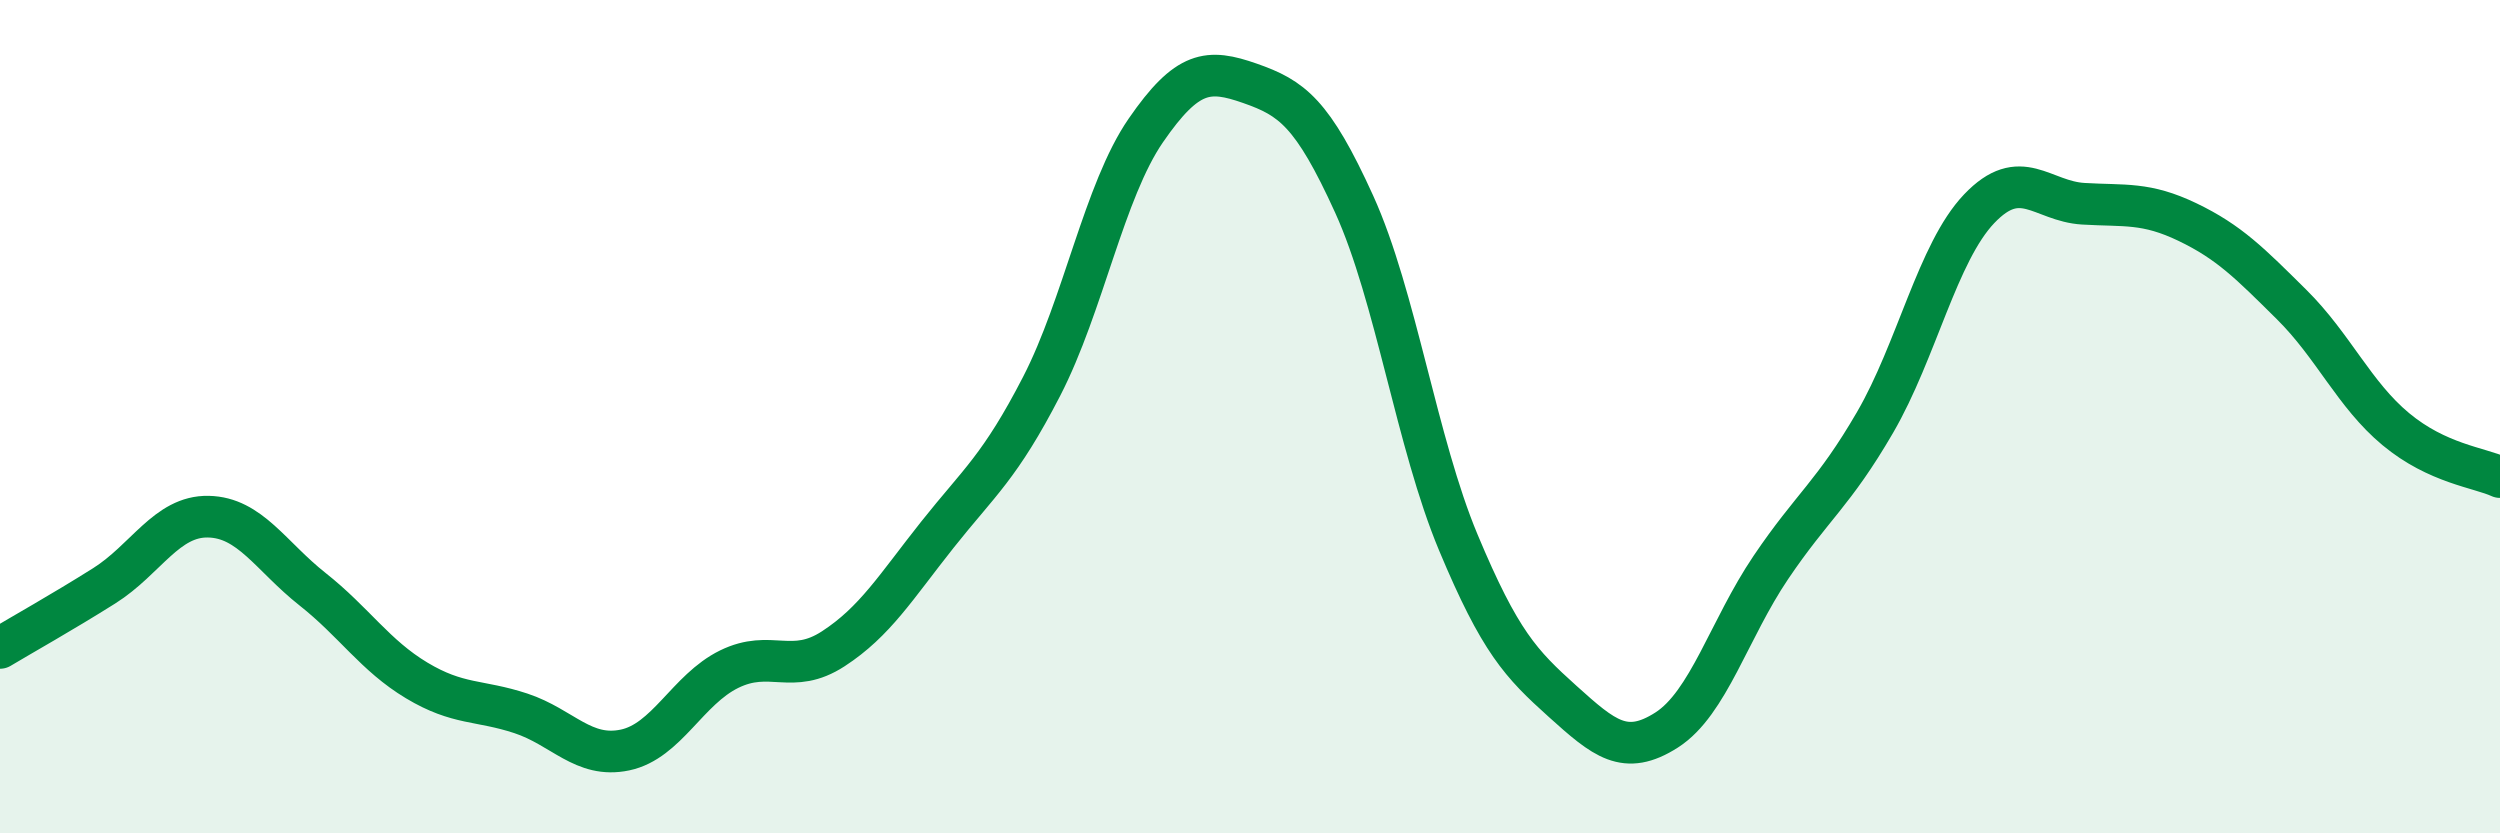 
    <svg width="60" height="20" viewBox="0 0 60 20" xmlns="http://www.w3.org/2000/svg">
      <path
        d="M 0,15.55 C 0.5,15.25 1.5,14.69 2.5,14.06 C 3.5,13.43 4,12.38 5,12.4 C 6,12.42 6.5,13.35 7.5,14.14 C 8.5,14.93 9,15.73 10,16.33 C 11,16.93 11.5,16.79 12.5,17.12 C 13.5,17.45 14,18.21 15,18 C 16,17.79 16.5,16.55 17.5,16.06 C 18.5,15.57 19,16.22 20,15.57 C 21,14.92 21.5,14.09 22.5,12.83 C 23.5,11.57 24,11.21 25,9.27 C 26,7.33 26.5,4.58 27.5,3.13 C 28.5,1.68 29,1.65 30,2 C 31,2.35 31.5,2.7 32.5,4.9 C 33.5,7.1 34,10.63 35,13.02 C 36,15.41 36.5,15.93 37.5,16.83 C 38.5,17.73 39,18.16 40,17.52 C 41,16.88 41.5,15.1 42.5,13.62 C 43.5,12.14 44,11.86 45,10.14 C 46,8.42 46.5,6.06 47.5,5.01 C 48.5,3.96 49,4.83 50,4.89 C 51,4.95 51.5,4.85 52.5,5.33 C 53.5,5.81 54,6.32 55,7.31 C 56,8.3 56.5,9.47 57.5,10.3 C 58.5,11.13 59.5,11.22 60,11.45L60 20L0 20Z"
        fill="#008740"
        opacity="0.1"
        stroke-linecap="round"
        stroke-linejoin="round"
      />
      <path
        d="M 0,15.55 C 0.5,15.25 1.5,14.69 2.5,14.06 C 3.5,13.43 4,12.38 5,12.4 C 6,12.42 6.5,13.35 7.5,14.14 C 8.5,14.93 9,15.73 10,16.33 C 11,16.93 11.5,16.79 12.5,17.12 C 13.5,17.45 14,18.21 15,18 C 16,17.79 16.5,16.55 17.5,16.06 C 18.5,15.57 19,16.22 20,15.57 C 21,14.92 21.5,14.09 22.5,12.83 C 23.5,11.57 24,11.21 25,9.27 C 26,7.33 26.5,4.58 27.5,3.13 C 28.5,1.68 29,1.65 30,2 C 31,2.35 31.5,2.7 32.5,4.9 C 33.5,7.1 34,10.63 35,13.02 C 36,15.41 36.5,15.93 37.5,16.83 C 38.5,17.73 39,18.16 40,17.52 C 41,16.88 41.5,15.1 42.5,13.62 C 43.5,12.14 44,11.86 45,10.14 C 46,8.42 46.5,6.06 47.5,5.01 C 48.5,3.96 49,4.83 50,4.89 C 51,4.95 51.5,4.85 52.5,5.33 C 53.5,5.81 54,6.32 55,7.31 C 56,8.3 56.5,9.47 57.5,10.3 C 58.5,11.13 59.5,11.22 60,11.45"
        stroke="#008740"
        stroke-width="1"
        fill="none"
        stroke-linecap="round"
        stroke-linejoin="round"
      />
    </svg>
  